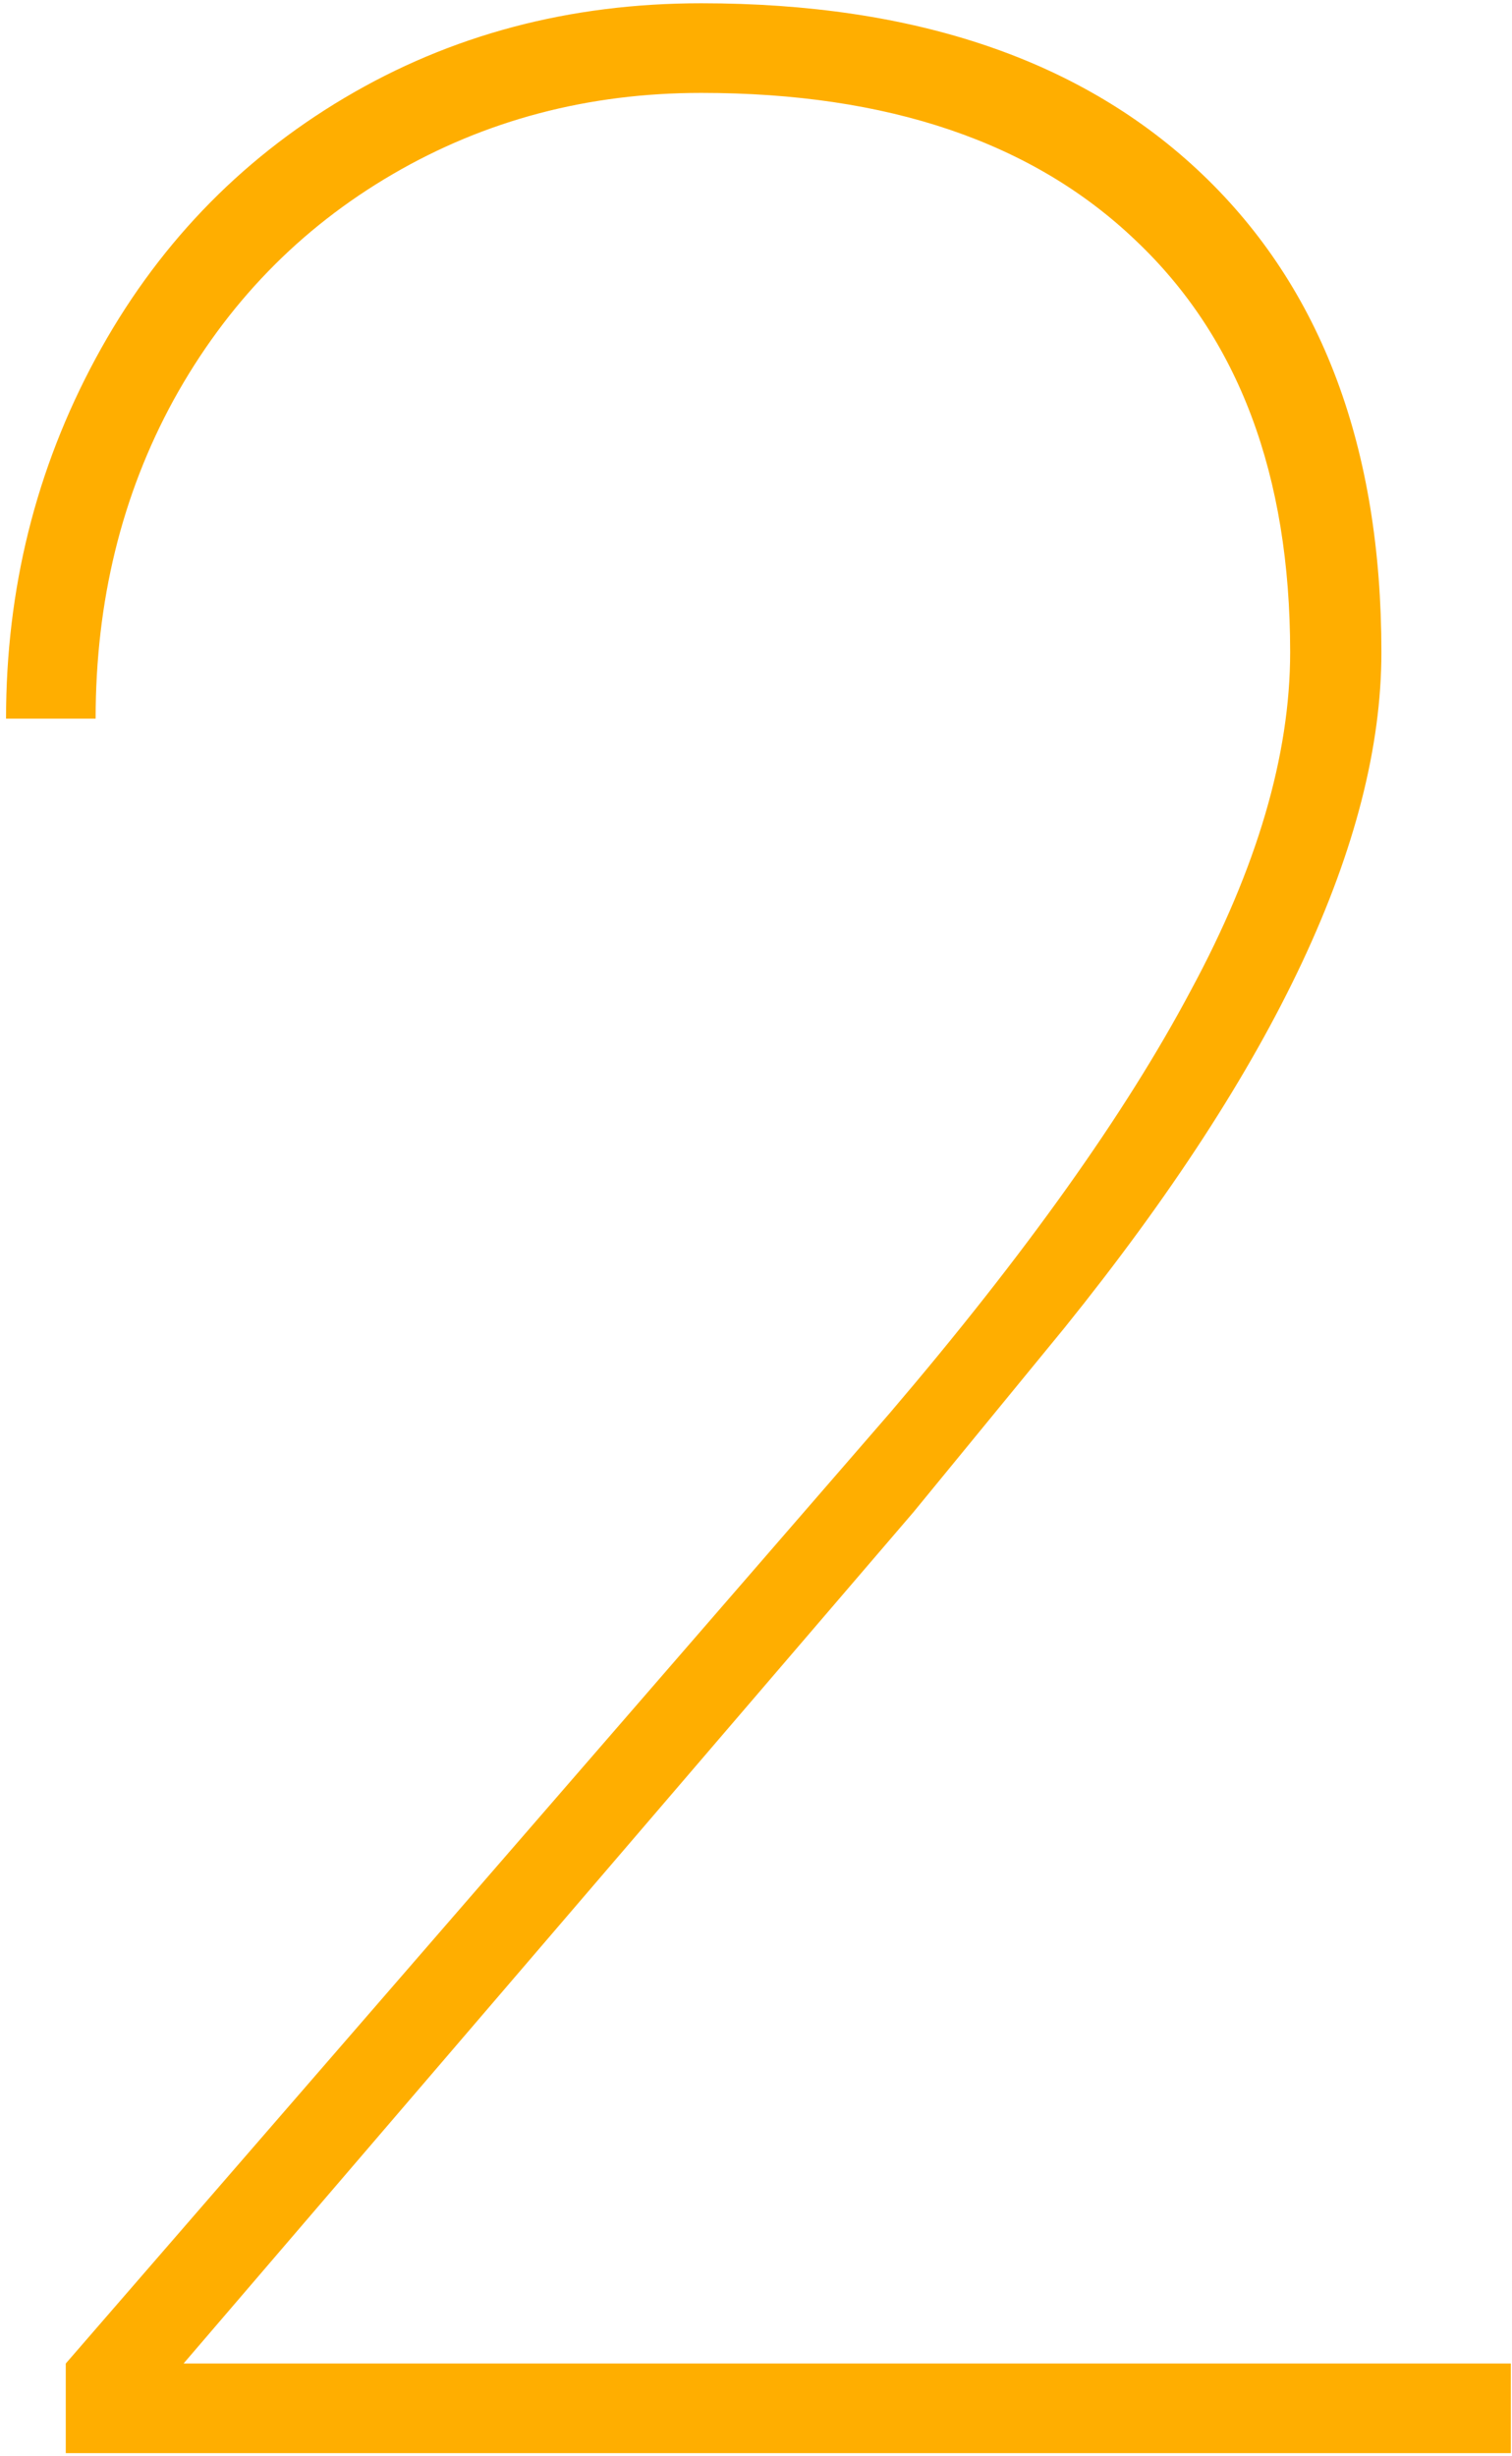 <?xml version="1.0" encoding="UTF-8"?> <svg xmlns="http://www.w3.org/2000/svg" width="178" height="289" viewBox="0 0 178 289" fill="none"> <path d="M177.859 288.666H7.742V278.119L104.812 166.205C120.698 147.585 132.482 131.049 140.164 116.596C147.977 102.143 151.883 88.861 151.883 76.752C151.883 55.919 145.828 39.773 133.719 28.314C121.609 16.726 104.552 10.932 82.547 10.932C69.266 10.932 57.156 14.122 46.219 20.502C35.281 26.882 26.688 35.736 20.438 47.065C14.318 58.262 11.258 70.762 11.258 84.564H0.711C0.711 69.33 4.227 55.203 11.258 42.182C18.289 29.161 28.055 18.939 40.555 11.518C53.055 4.096 67.052 0.385 82.547 0.385C107.807 0.385 127.469 7.09 141.531 20.502C155.594 33.913 162.625 52.663 162.625 76.752C162.625 98.887 150.19 125.385 125.32 156.244L107.547 177.924L21.609 278.119H177.859V288.666Z" fill="#FFAE00"></path> </svg> 